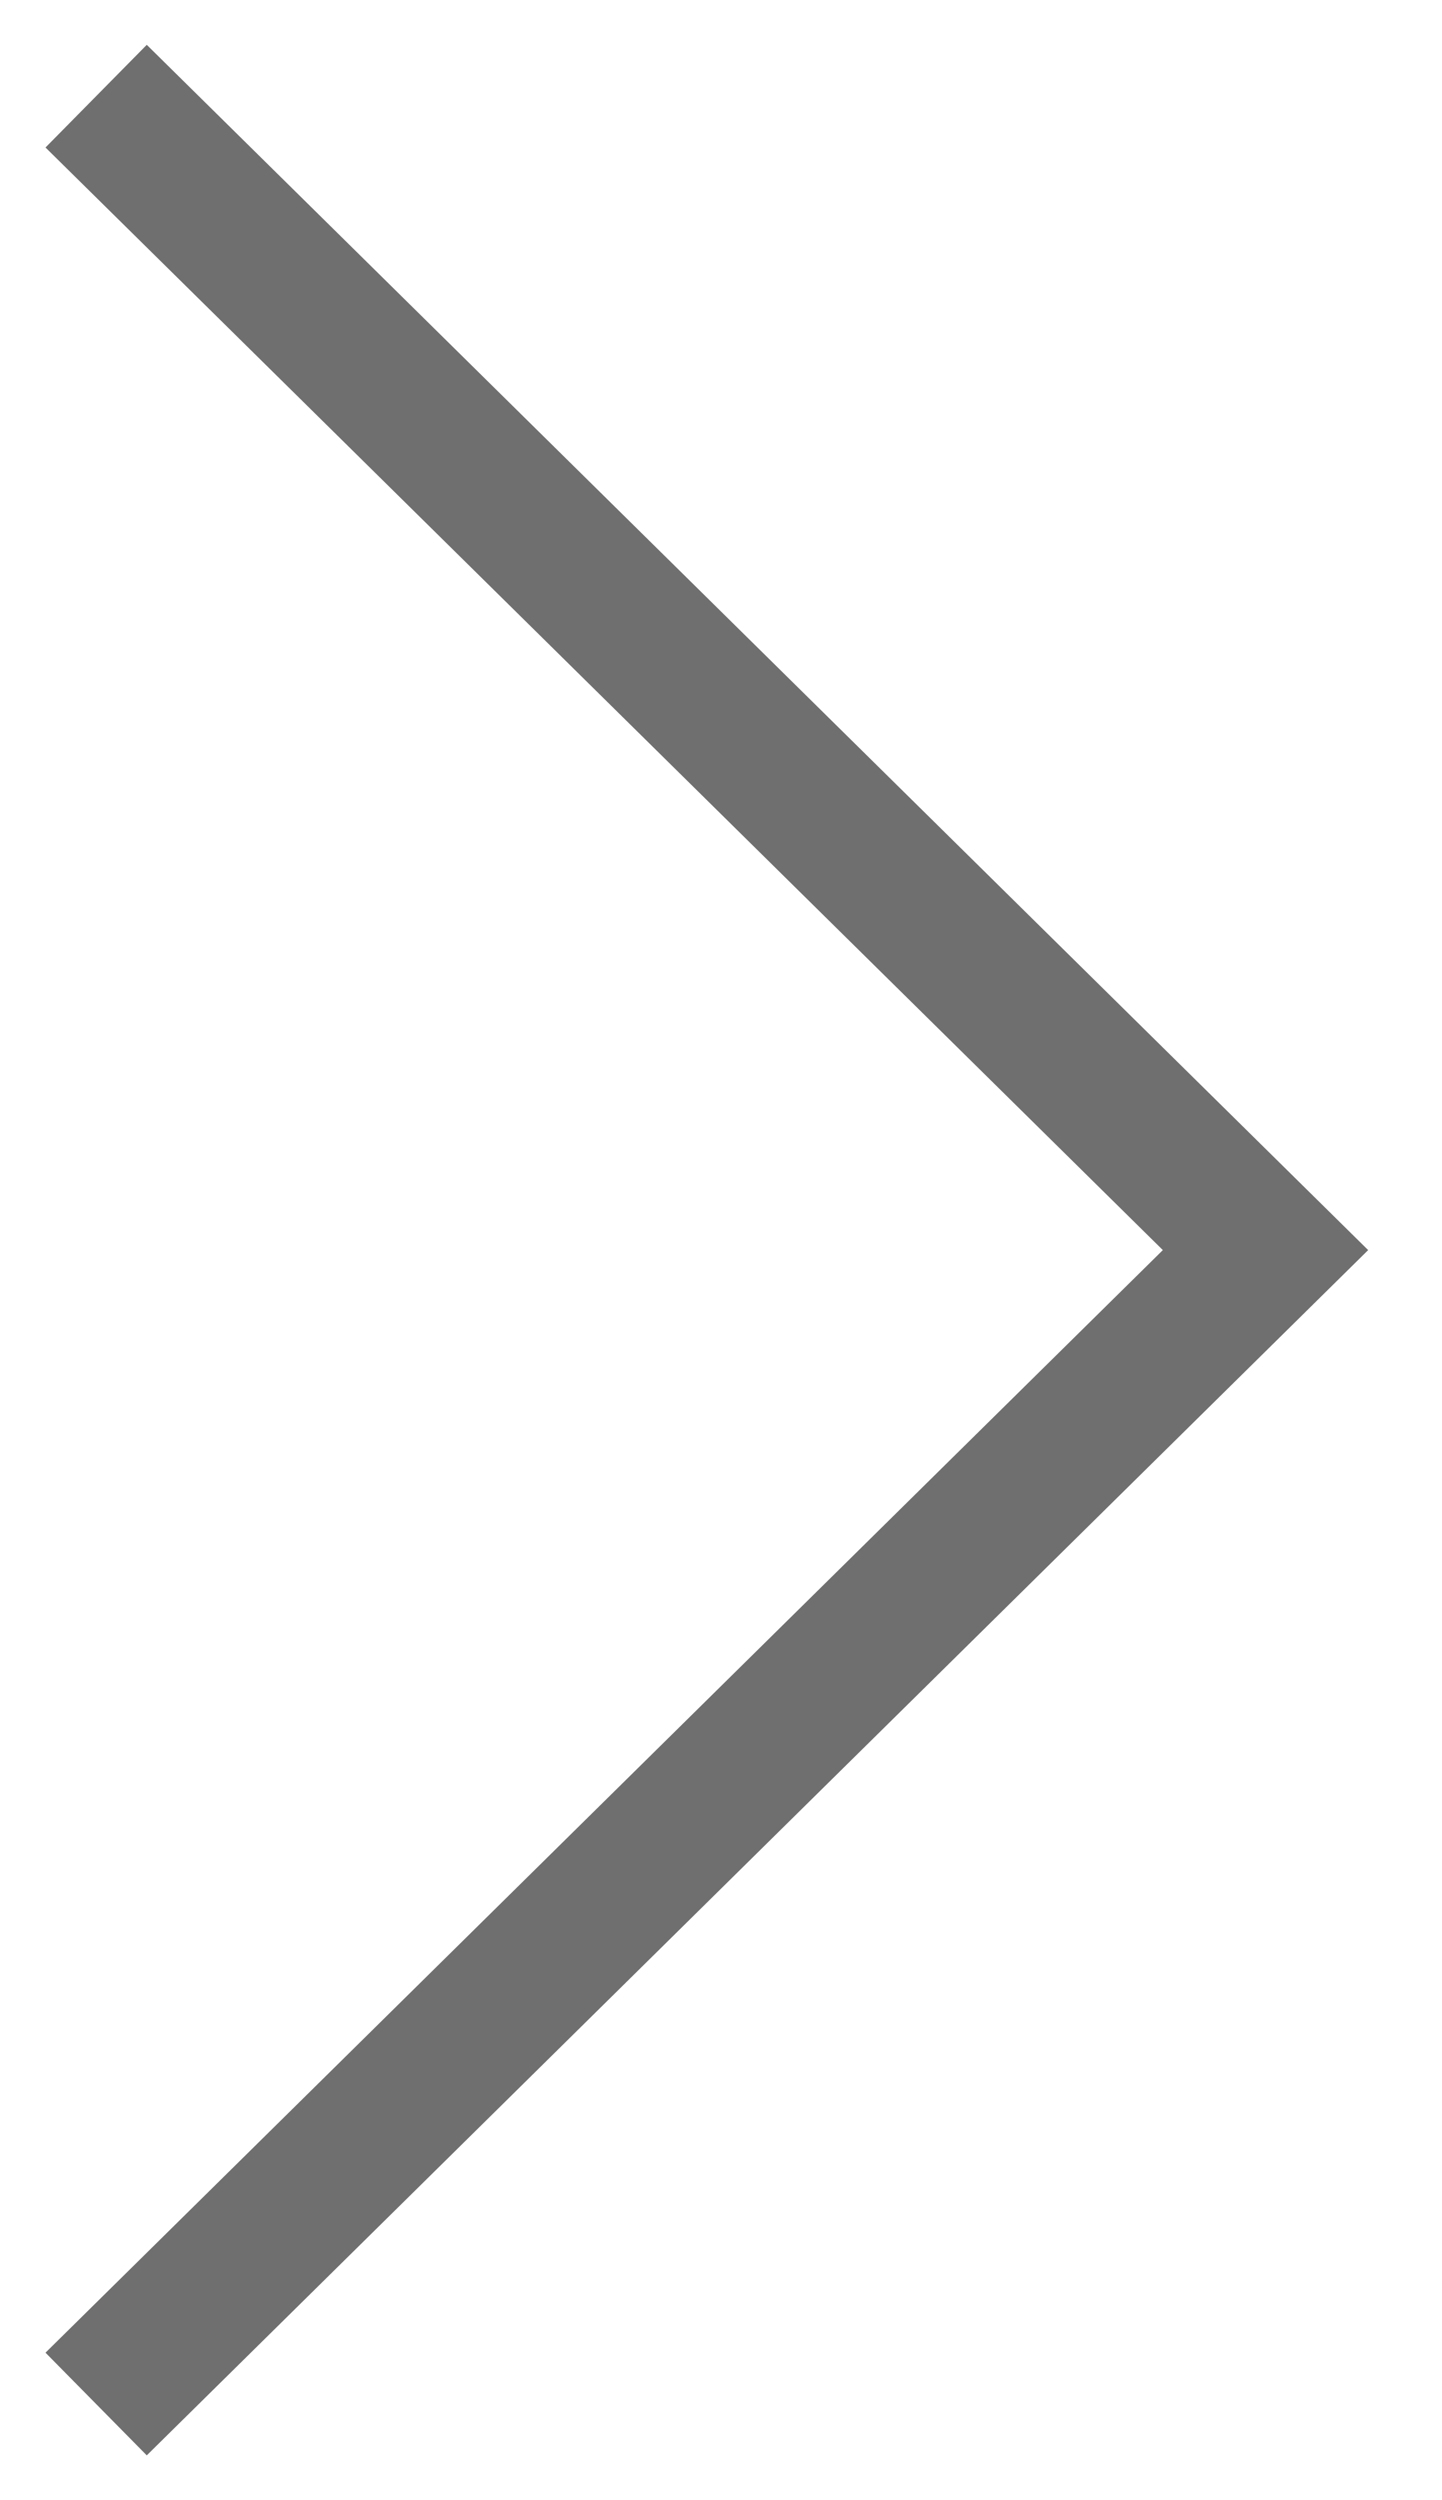 <?xml version="1.0" encoding="UTF-8"?>
<svg width="15px" height="26px" viewBox="0 0 15 26" version="1.1" xmlns="http://www.w3.org/2000/svg" xmlns:xlink="http://www.w3.org/1999/xlink">
    <title>Arrow-R-static</title>
    <g id="Symbols" stroke="none" stroke-width="1" fill="none" fill-rule="evenodd">
        <g id="icons/arrowR" transform="translate(-18, -11)" stroke="#6F6F6F" stroke-width="1.5">
            <path d="M31.164,36 L19,24 L31.164,12" id="Arrow-R" transform="translate(25.082, 24) scale(-1, 1) translate(-25.082, -24) "></path>
        </g>
    </g>
</svg>